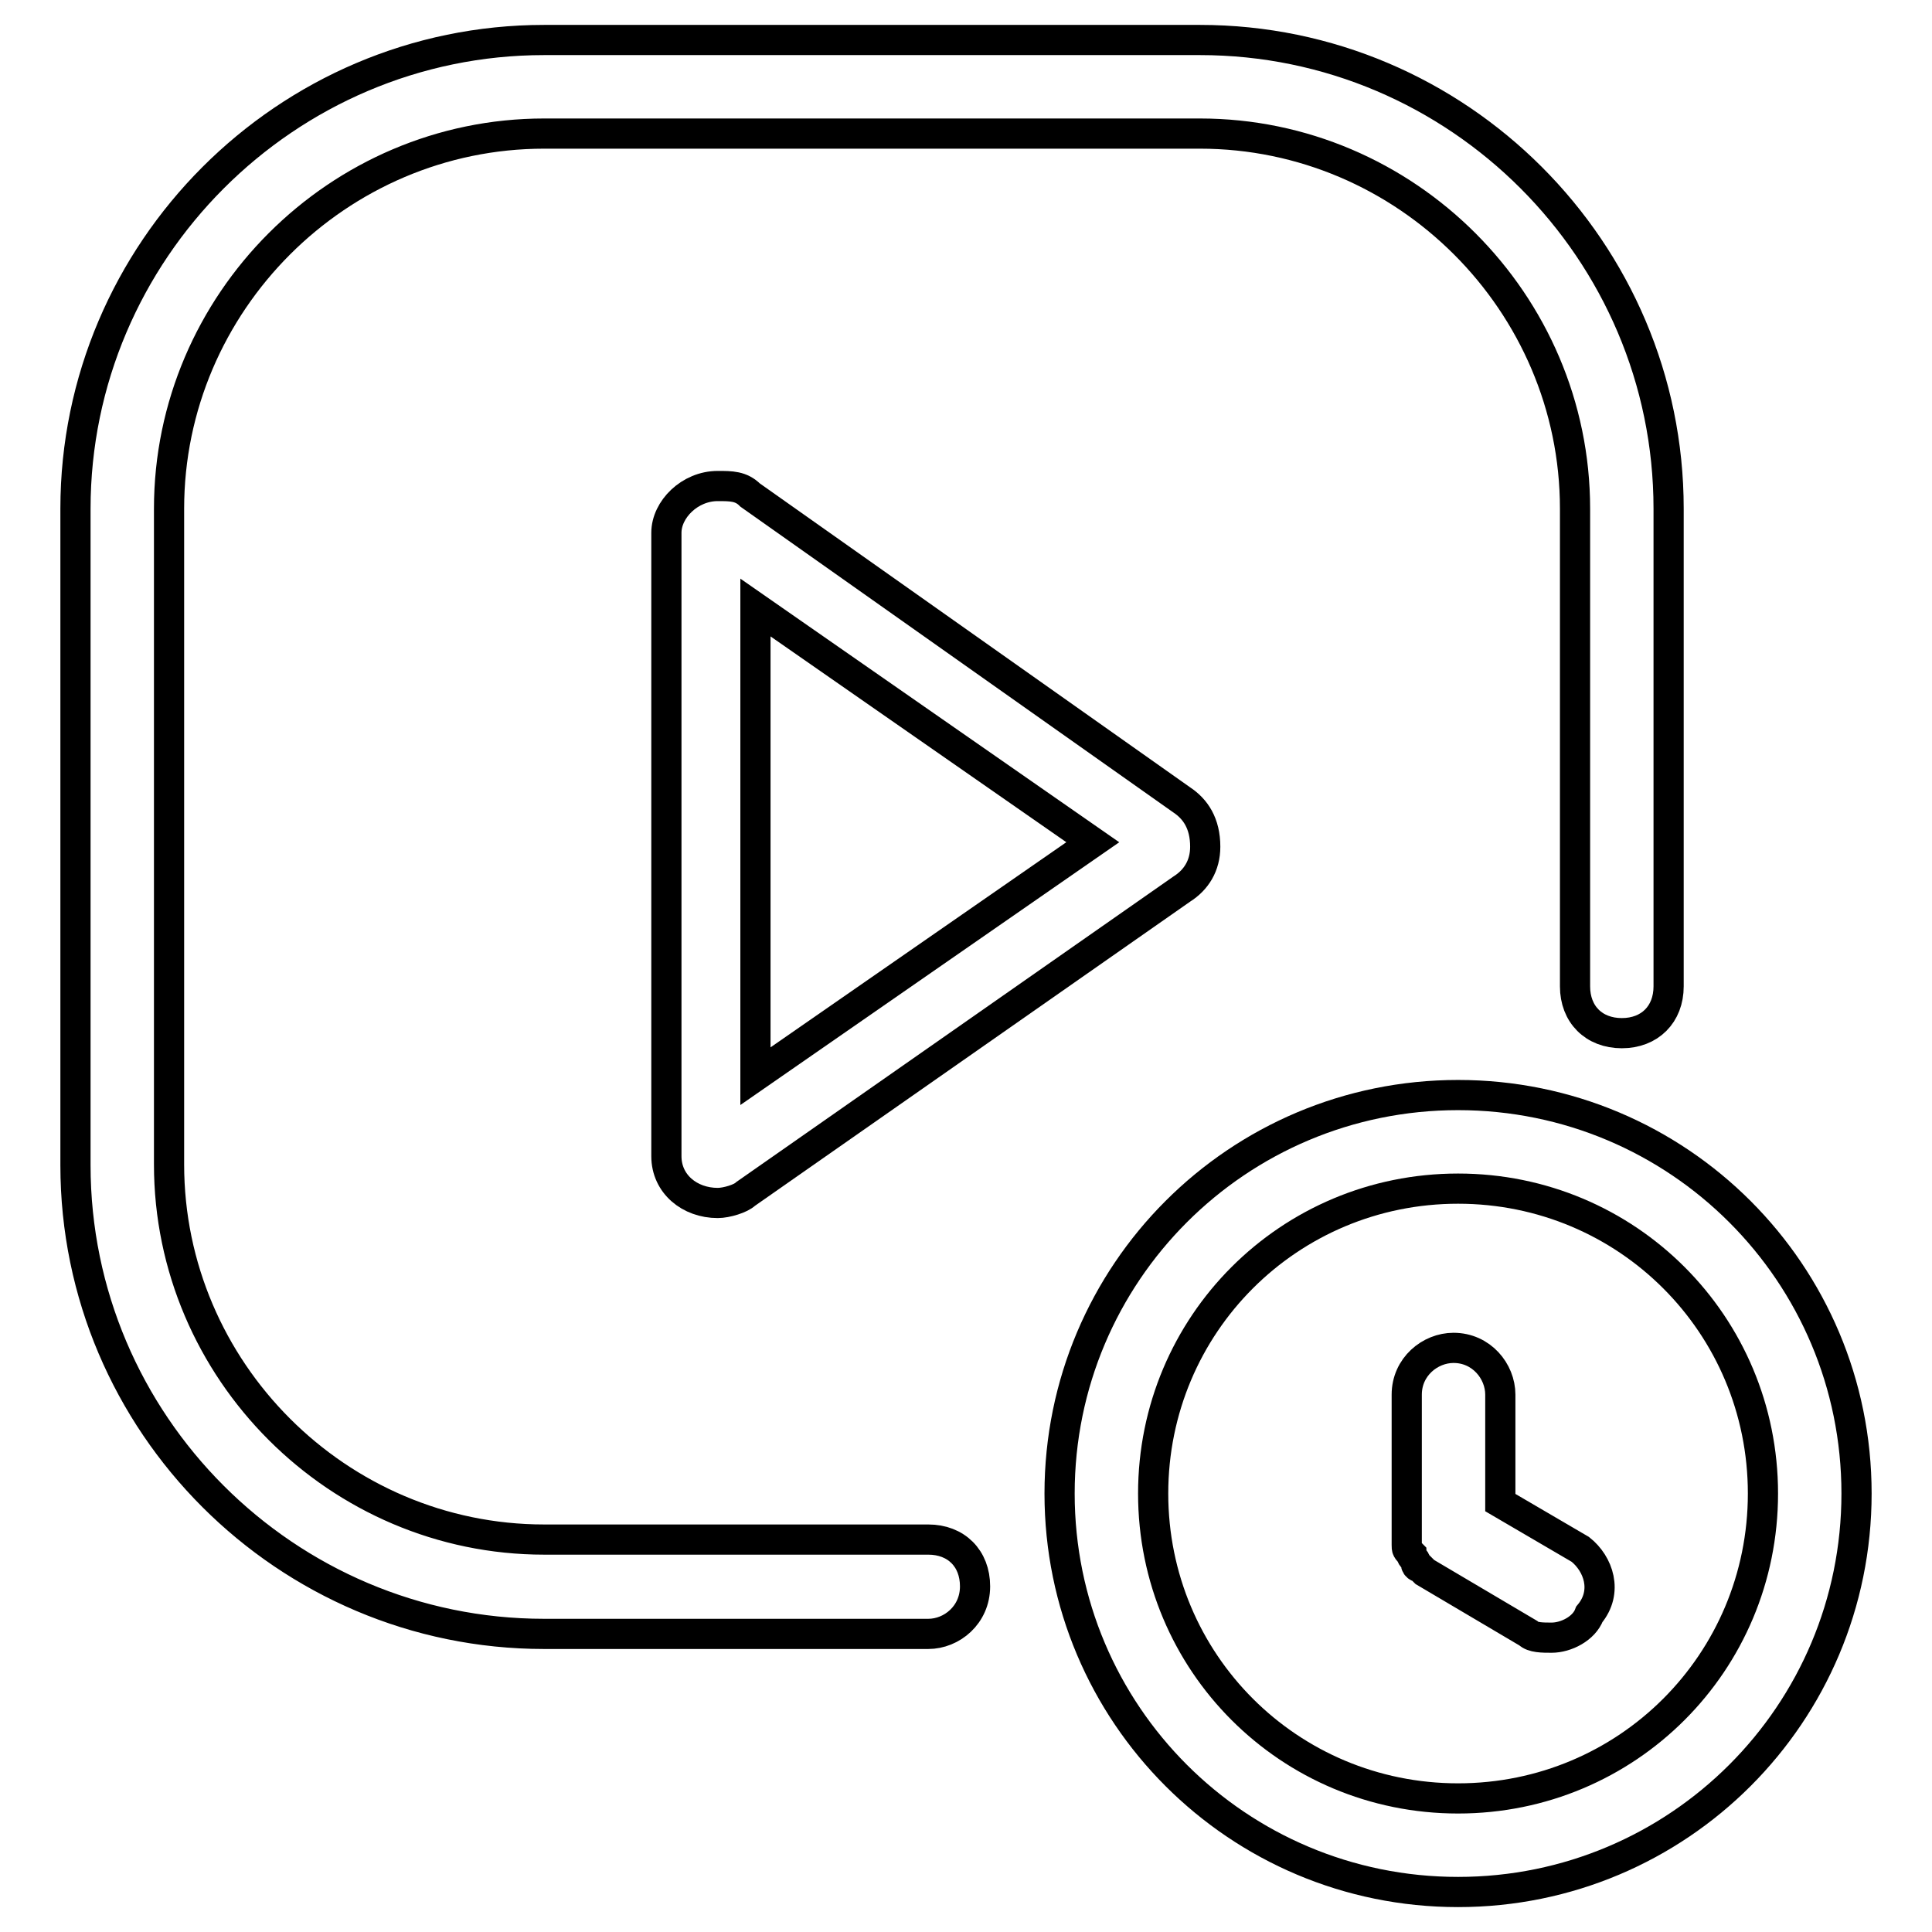 <?xml version="1.0" encoding="utf-8"?>
<!-- Svg Vector Icons : http://www.onlinewebfonts.com/icon -->
<!DOCTYPE svg PUBLIC "-//W3C//DTD SVG 1.1//EN" "http://www.w3.org/Graphics/SVG/1.1/DTD/svg11.dtd">
<svg version="1.1" xmlns="http://www.w3.org/2000/svg" xmlns:xlink="http://www.w3.org/1999/xlink" x="0px" y="0px" viewBox="0 0 256 256" enable-background="new 0 0 256 256" xml:space="preserve">
<g> <path stroke-width="4" fill-opacity="0" stroke="#000000"  d="M156.6,106L99.4,65.6c-1.2-1.2-2.5-1.2-4.3-1.2c-3.7,0-6.8,3.1-6.8,6.2v82.6c0,3.7,3.1,6.2,6.8,6.2 c1.2,0,3.1-0.6,3.7-1.2l57.8-40.4c1.9-1.2,3.1-3.1,3.1-5.6C159.7,109.1,158.4,107.2,156.6,106z M100.1,142.6V80.5l44.7,31.1 L100.1,142.6z"/> <path stroke-width="4" fill-opacity="0" stroke="#000000"  d="M193.2,250.7c-29.2,0-52.8-23.6-52.8-52.8s23.6-52.8,52.8-52.8s52.8,23.6,52.8,52.8 S222.4,250.7,193.2,250.7z M193.2,157.5c-22.4,0-40.4,18-40.4,40.4c0,22.4,18,40.4,40.4,40.4s40.4-18,40.4-40.4 C233.6,175.5,215.6,157.5,193.2,157.5z"/> <path stroke-width="4" fill-opacity="0" stroke="#000000"  d="M209.4,205.3l-10.6-6.2v-14.3c0-3.1-2.5-6.2-6.2-6.2c-3.1,0-6.2,2.5-6.2,6.2v19.9c0,0.6,0,0.6,0.6,1.2 c0,0.6,0.6,0.6,0.6,1.2c0,0.6,0.6,0.6,0.6,0.6l0.6,0.6l13.7,8.1c0.6,0.6,1.9,0.6,3.1,0.6c1.9,0,4.3-1.2,5-3.1 C213.1,210.9,211.8,207.2,209.4,205.3L209.4,205.3z M123,216.5H72.1c-34.2,0-62.1-27.9-62.1-62.1V67.4C10,33.3,37.9,5.3,72.1,5.3 h86.9c34.2,0,62.1,27.9,62.1,62.1v63.3c0,3.7-2.5,6.2-6.2,6.2c-3.7,0-6.2-2.5-6.2-6.2V67.4c0-27.3-22.4-49.7-49.7-49.7H72.1 c-27.3,0-49.7,22.4-49.7,49.7v86.9c0,27.3,22.4,49.7,49.7,49.7H123c3.7,0,6.2,2.5,6.2,6.2C129.2,214,126.1,216.5,123,216.5z"/></g>
</svg>